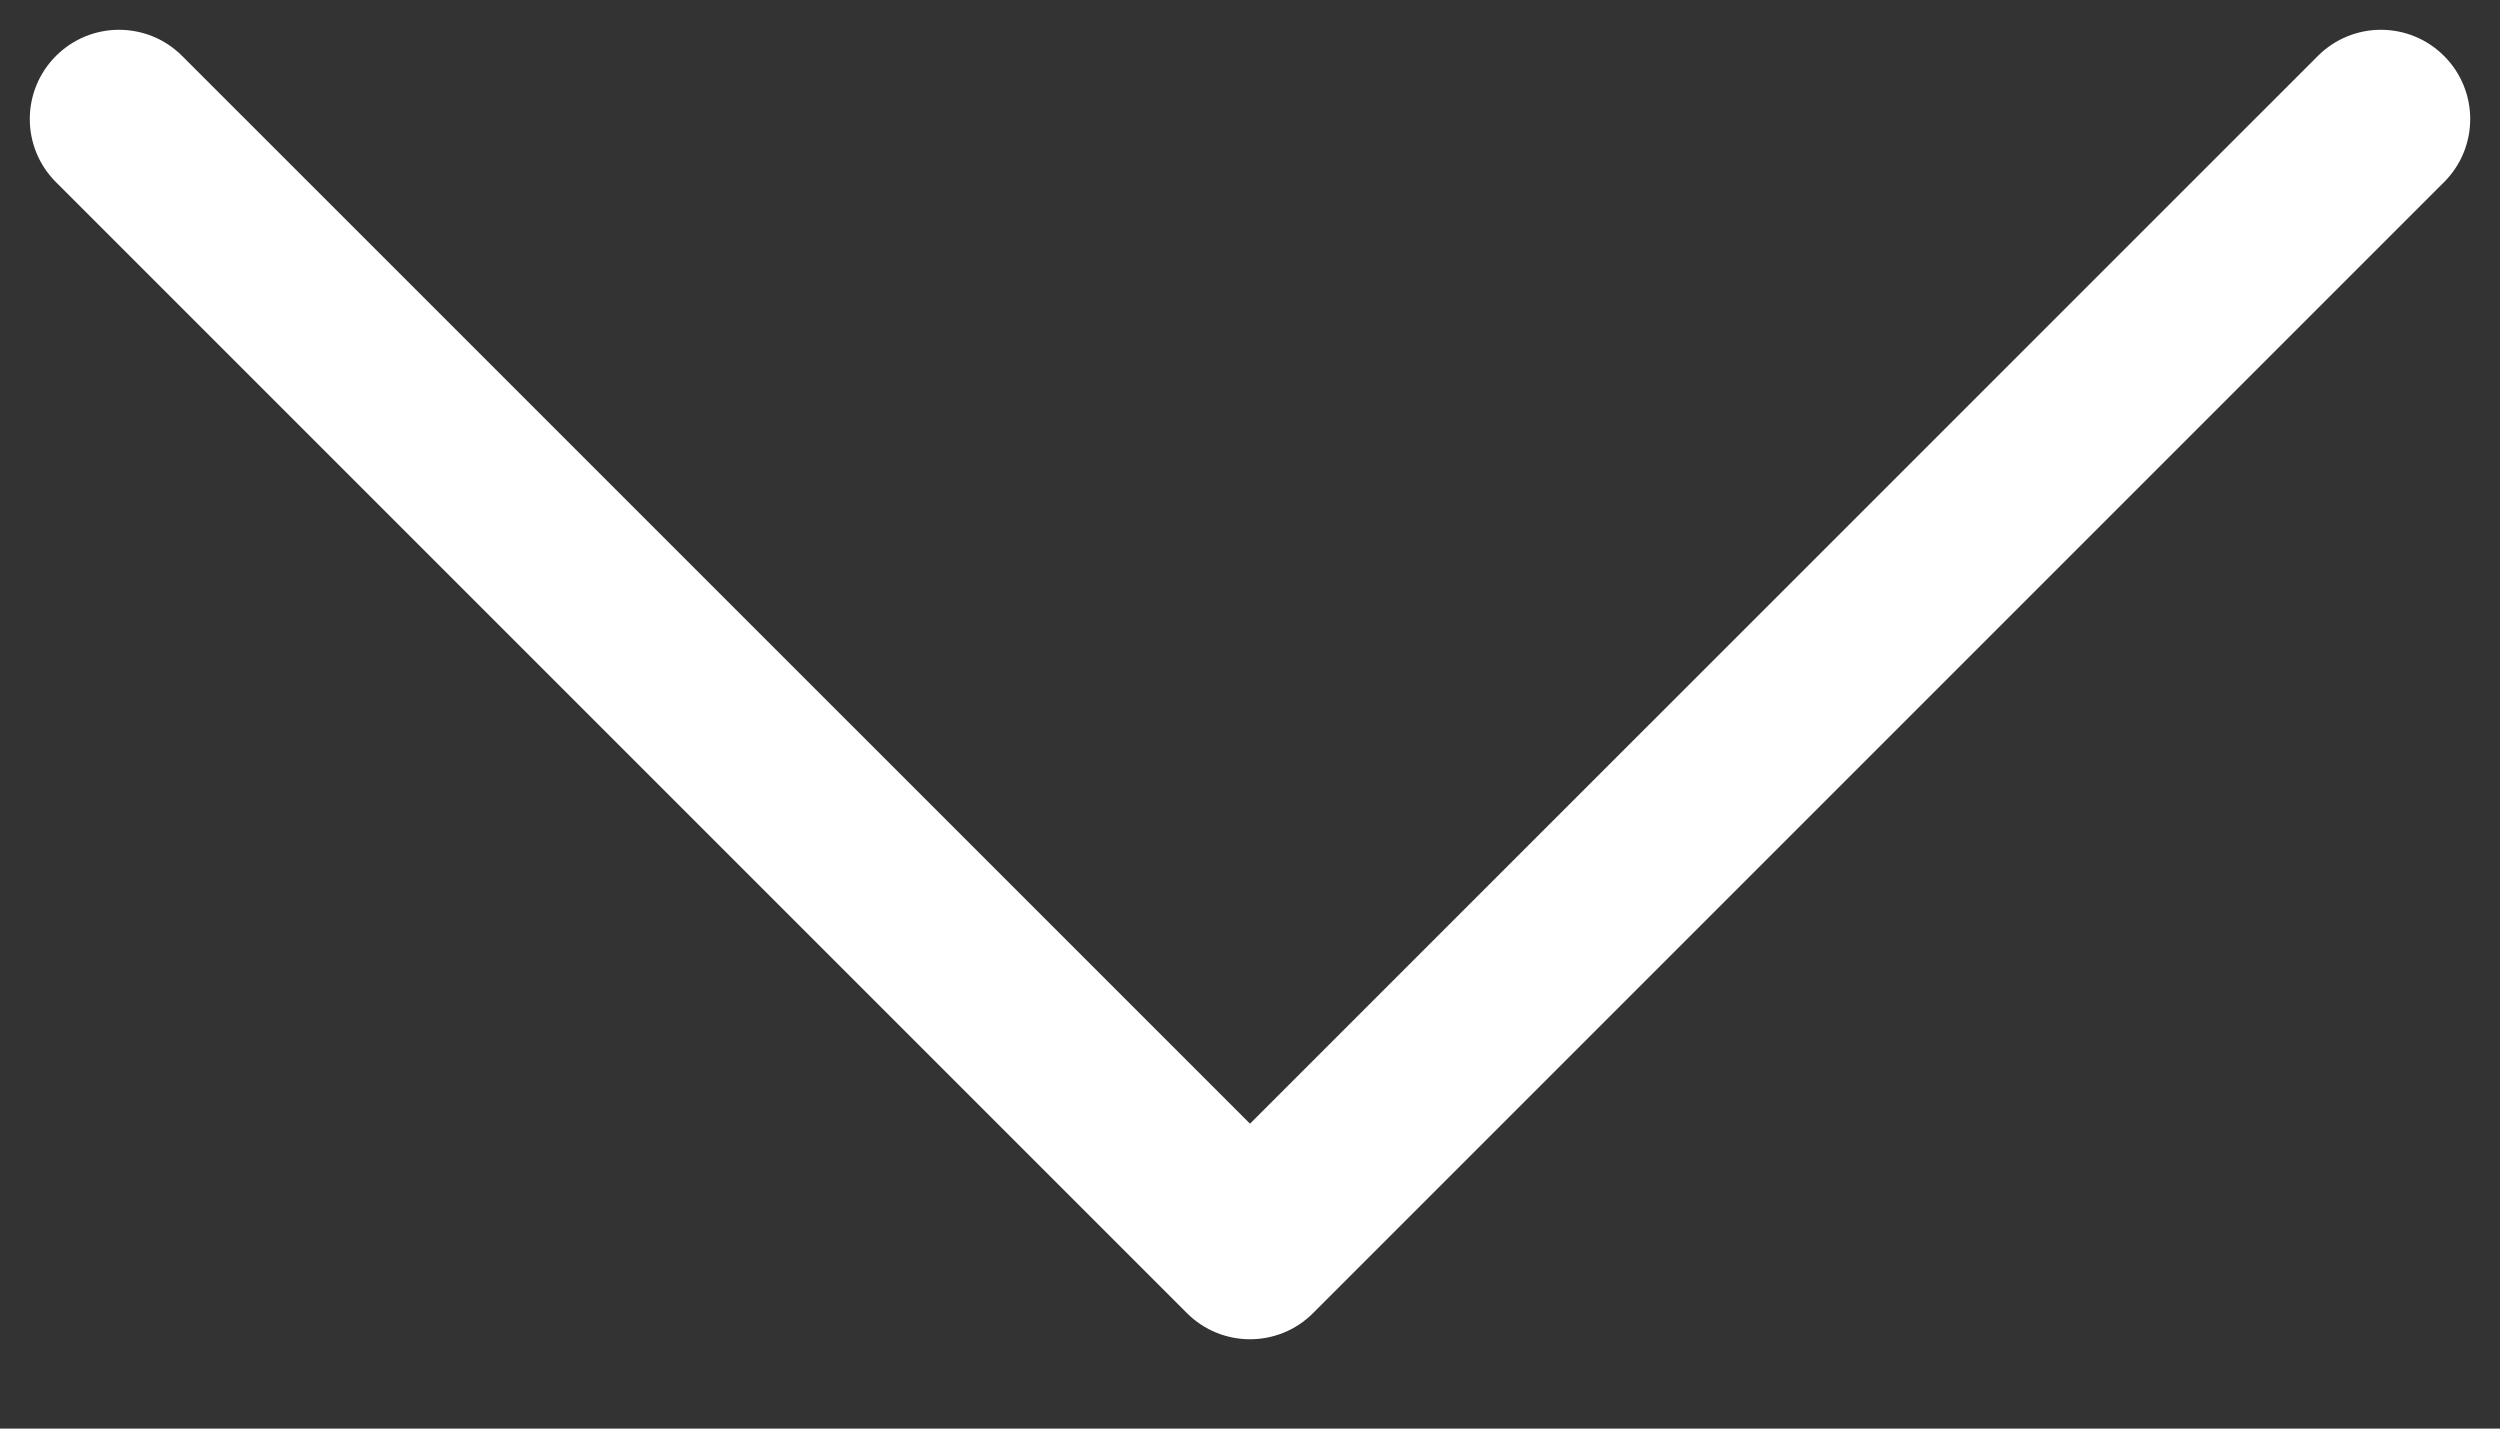 <svg width="21" height="12" viewBox="0 0 21 12" fill="none" xmlns="http://www.w3.org/2000/svg">
<rect x="0" y="0" width="21" height="12" fill="#333333" stroke="none"/>
<path d="M9.97 11.03C10.263 11.323 10.737 11.323 11.03 11.03L20.53 1.53C20.823 1.237 20.823 0.763 20.53 0.47C20.237 0.177 19.763 0.177 19.47 0.47L10.5 9.439L1.53 0.47C1.237 0.177 0.763 0.177 0.47 0.47C0.177 0.763 0.177 1.237 0.47 1.53L9.97 11.03Z" fill="white"/>
</svg>